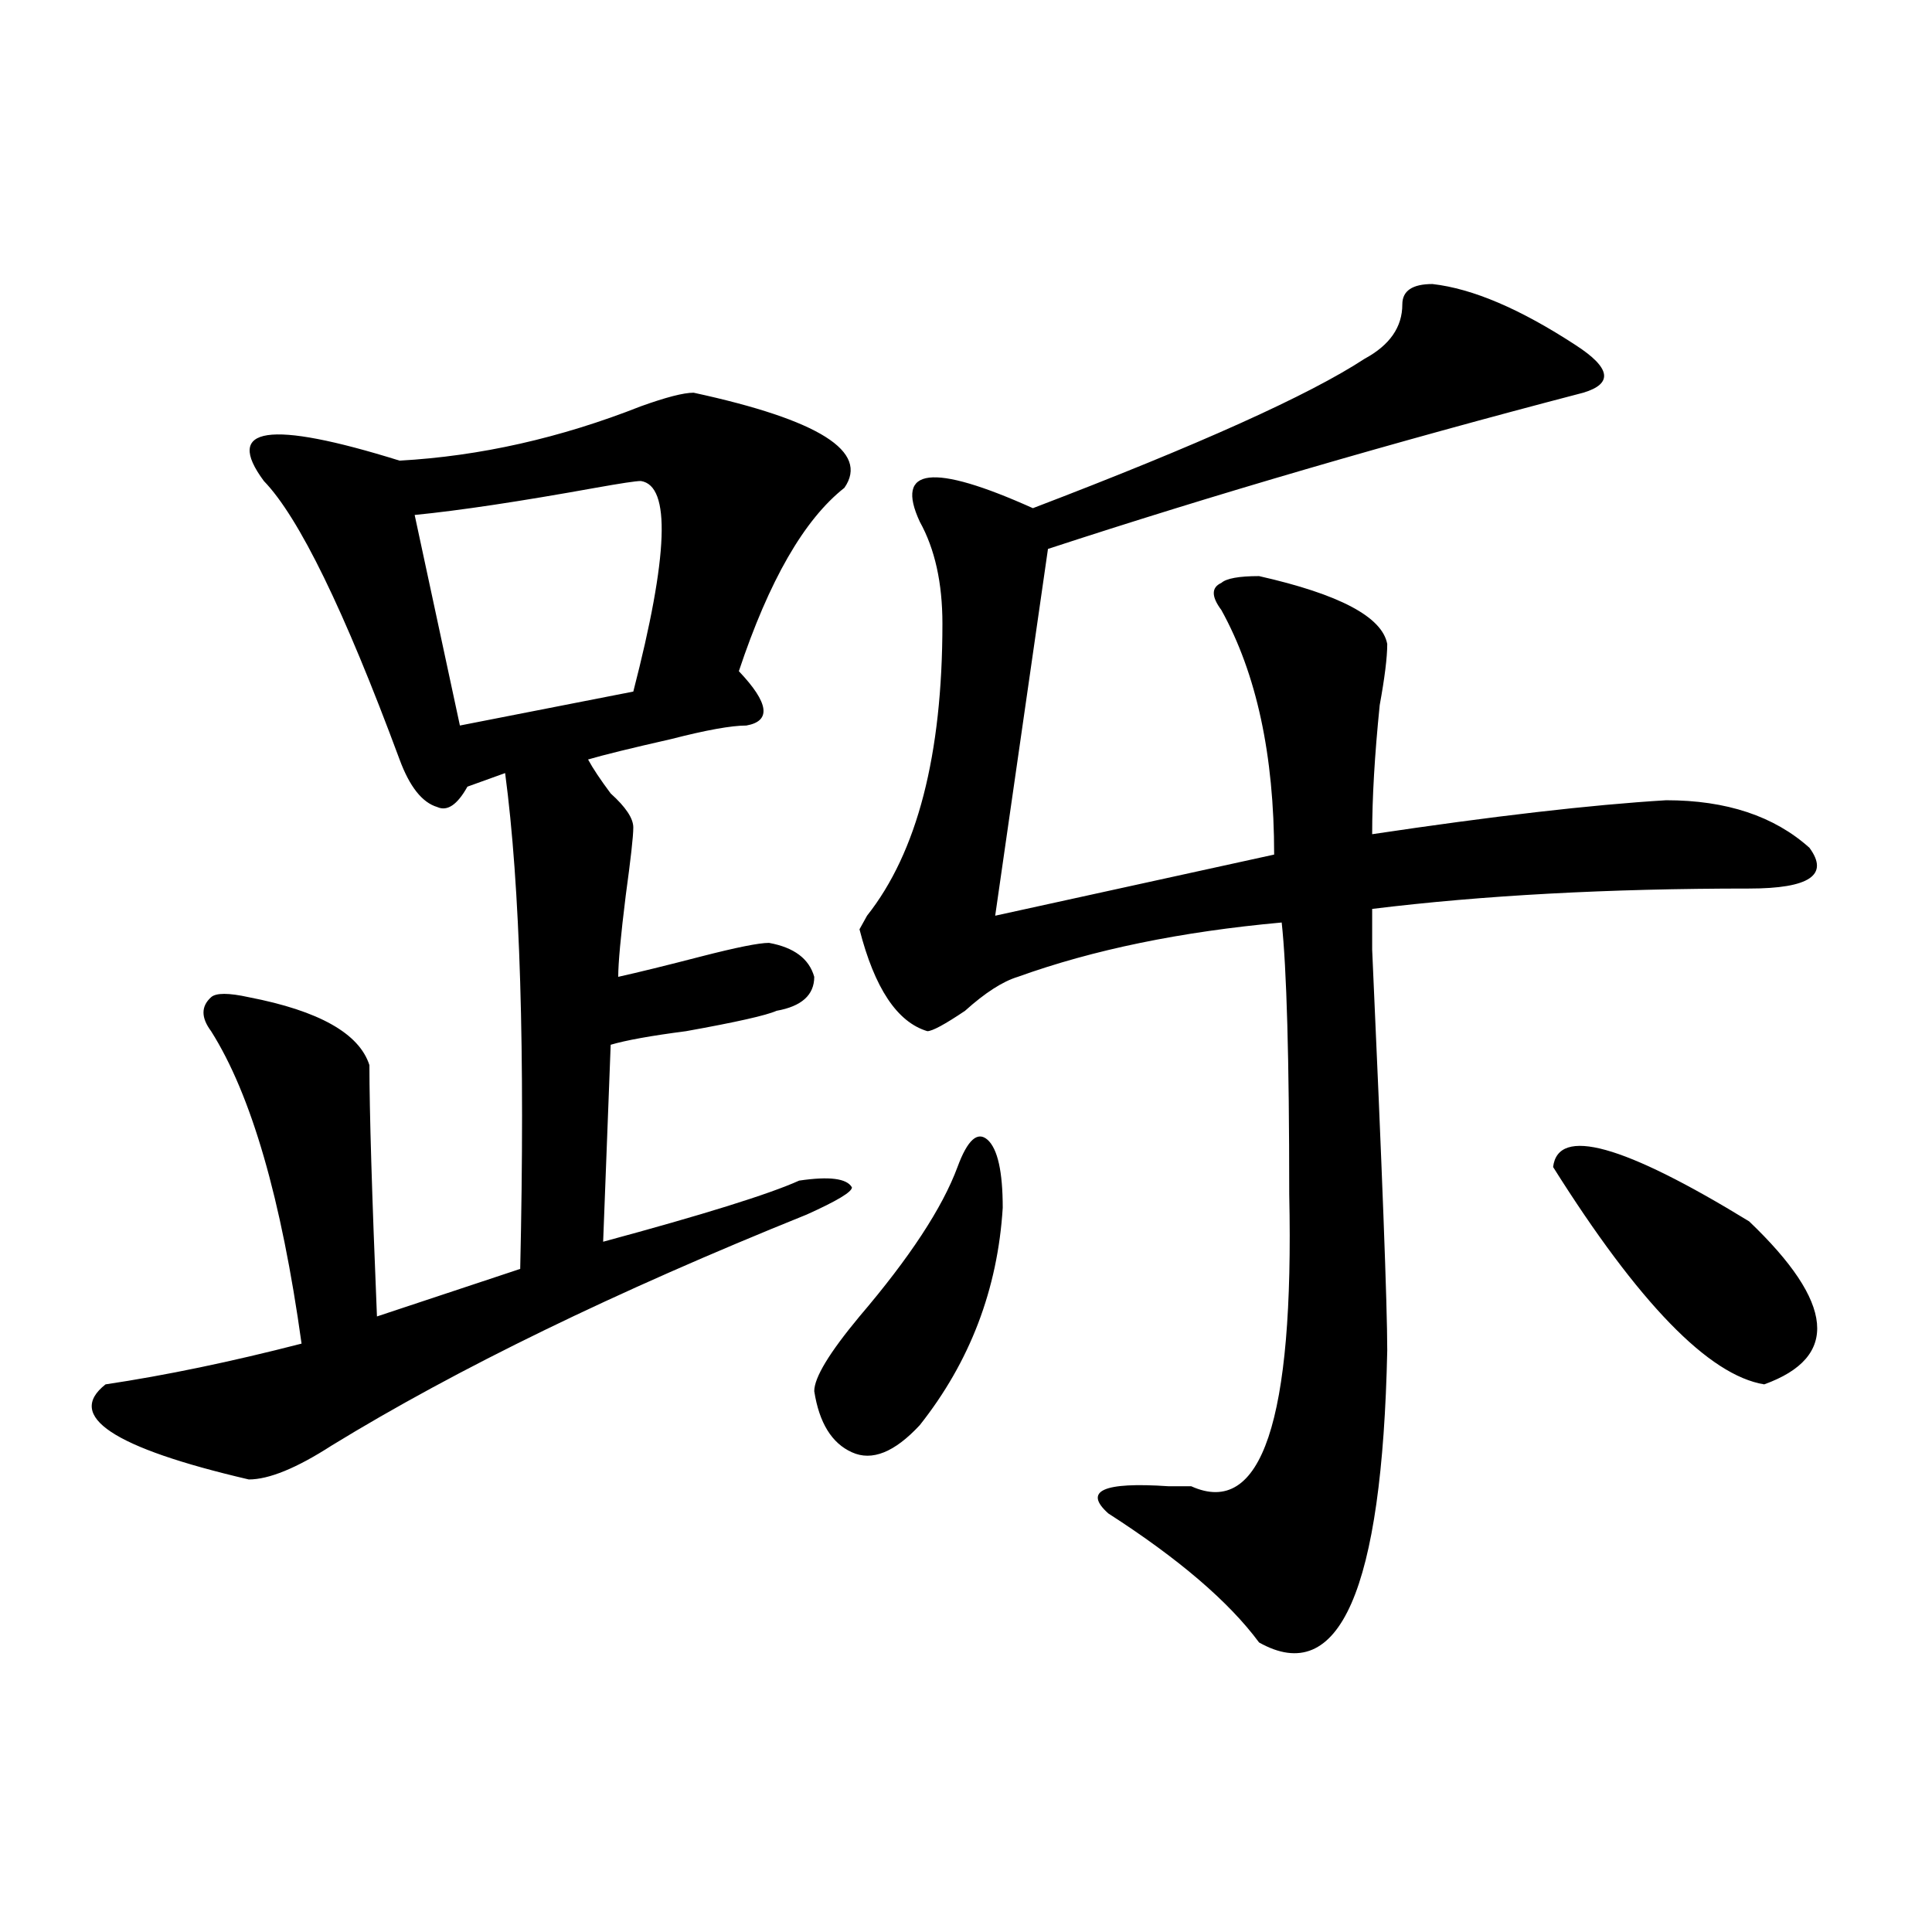 <?xml version="1.0" encoding="utf-8"?>
<!-- Generator: Adobe Illustrator 16.0.0, SVG Export Plug-In . SVG Version: 6.00 Build 0)  -->
<!DOCTYPE svg PUBLIC "-//W3C//DTD SVG 1.1//EN" "http://www.w3.org/Graphics/SVG/1.1/DTD/svg11.dtd">
<svg version="1.1" id="图层_1" xmlns="http://www.w3.org/2000/svg" xmlns:xlink="http://www.w3.org/1999/xlink" x="0px" y="0px"
	 width="1000px" height="1000px" viewBox="0 0 1000 1000" enable-background="new 0 0 1000 1000" xml:space="preserve">
<path d="M359.016,203.266c64.998,14.063,91.034,30.487,78.047,49.219c-20.853,16.425-39.023,48.065-54.633,94.922
	c15.609,16.425,16.89,25.818,3.902,28.125c-7.805,0-20.853,2.362-39.023,7.031c-20.853,4.725-35.121,8.24-42.926,10.547
	c2.561,4.725,6.463,10.547,11.707,17.578c7.805,7.031,11.707,12.909,11.707,17.578c0,4.725-1.342,16.425-3.902,35.156
	c-2.622,21.094-3.902,35.156-3.902,42.188c10.365-2.307,24.695-5.822,42.926-10.547c18.17-4.669,29.877-7.031,35.121-7.031
	c12.988,2.362,20.792,8.24,23.414,17.578c0,9.394-6.524,15.271-19.512,17.578c-5.244,2.362-20.853,5.878-46.828,10.547
	c-18.231,2.362-31.219,4.725-39.023,7.031l-3.902,101.953c52.011-14.063,85.852-24.609,101.461-31.641
	c15.609-2.307,24.695-1.153,27.316,3.516c0,2.362-7.805,7.031-23.414,14.063c-98.9,39.881-180.849,79.706-245.848,119.531
	c-18.231,11.756-32.56,17.578-42.926,17.578c-70.242-16.369-94.998-32.794-74.145-49.219c31.219-4.669,64.998-11.7,101.461-21.094
	c-10.427-74.981-26.036-128.869-46.828-161.719c-5.244-7.031-5.244-12.854,0-17.578c2.561-2.307,9.085-2.307,19.512,0
	c36.402,7.031,57.194,18.787,62.438,35.156c0,23.456,1.281,66.797,3.902,130.078l74.145-24.609c2.561-112.5,0-198.028-7.805-256.641
	l-19.512,7.031c-5.244,9.394-10.427,12.909-15.609,10.547c-7.805-2.307-14.329-10.547-19.512-24.609
	c-28.658-77.344-52.072-125.354-70.242-144.141c-20.853-28.125,2.561-31.641,70.242-10.547c41.584-2.308,83.23-11.7,124.875-28.125
	C344.687,205.628,353.772,203.266,359.016,203.266z M331.7,248.969c-2.622,0-10.427,1.208-23.414,3.516
	c-39.023,7.031-70.242,11.755-93.656,14.063l23.414,108.984l89.754-17.578C345.968,287.641,347.309,251.331,331.7,248.969z
	 M495.598,604.047c5.183-14.063,10.365-18.731,15.609-14.063c5.183,4.725,7.805,16.425,7.805,35.156
	c-2.622,42.188-16.951,79.706-42.926,112.5c-13.049,14.063-24.756,18.787-35.121,14.063c-10.427-4.669-16.951-15.216-19.512-31.641
	c0-7.031,7.805-19.885,23.414-38.672C470.843,650.959,487.793,625.141,495.598,604.047z M741.446,147.016
	c20.792,2.362,45.487,12.909,74.145,31.641c18.17,11.755,19.512,19.94,3.902,24.609c-98.9,25.817-191.215,52.734-277.066,80.859
	L515.11,473.969l144.387-31.641c0-51.525-9.146-93.713-27.316-126.563c-5.244-7.031-5.244-11.7,0-14.063
	c2.561-2.307,9.085-3.516,19.512-3.516c41.584,9.394,63.718,21.094,66.34,35.156c0,7.031-1.342,17.578-3.902,31.641
	c-2.622,25.818-3.902,48.065-3.902,66.797c62.438-9.338,113.168-15.216,152.191-17.578c31.219,0,55.914,8.24,74.145,24.609
	c10.366,14.063,0,21.094-31.219,21.094c-72.864,0-137.924,3.516-195.117,10.547c0,21.094,0,28.125,0,21.094
	c5.183,114.862,7.805,184.021,7.805,207.422c-2.622,124.2-24.756,174.572-66.34,151.172c-15.609-21.094-41.645-43.396-78.047-66.797
	c-13.049-11.7-2.622-16.369,31.219-14.063c5.183,0,9.085,0,11.707,0c36.402,16.425,53.291-33.947,50.73-151.172
	c0-70.313-1.342-117.169-3.902-140.625c-52.072,4.725-97.559,14.063-136.582,28.125c-7.805,2.362-16.951,8.24-27.316,17.578
	c-10.427,7.031-16.951,10.547-19.512,10.547c-15.609-4.669-27.316-22.247-35.121-52.734l3.902-7.031
	c25.975-32.794,39.023-83.166,39.023-151.172c0-21.094-3.902-38.672-11.707-52.734c-13.049-28.125,6.463-30.433,58.535-7.031
	c85.852-32.794,143.045-58.558,171.703-77.344c12.988-7.031,19.512-16.37,19.512-28.125
	C725.836,150.531,731.019,147.016,741.446,147.016z M803.883,604.047c2.561-21.094,36.402-11.7,101.461,28.125
	c44.207,42.188,46.828,70.313,7.805,84.375C884.491,711.878,848.09,674.359,803.883,604.047z"/>
</svg>
